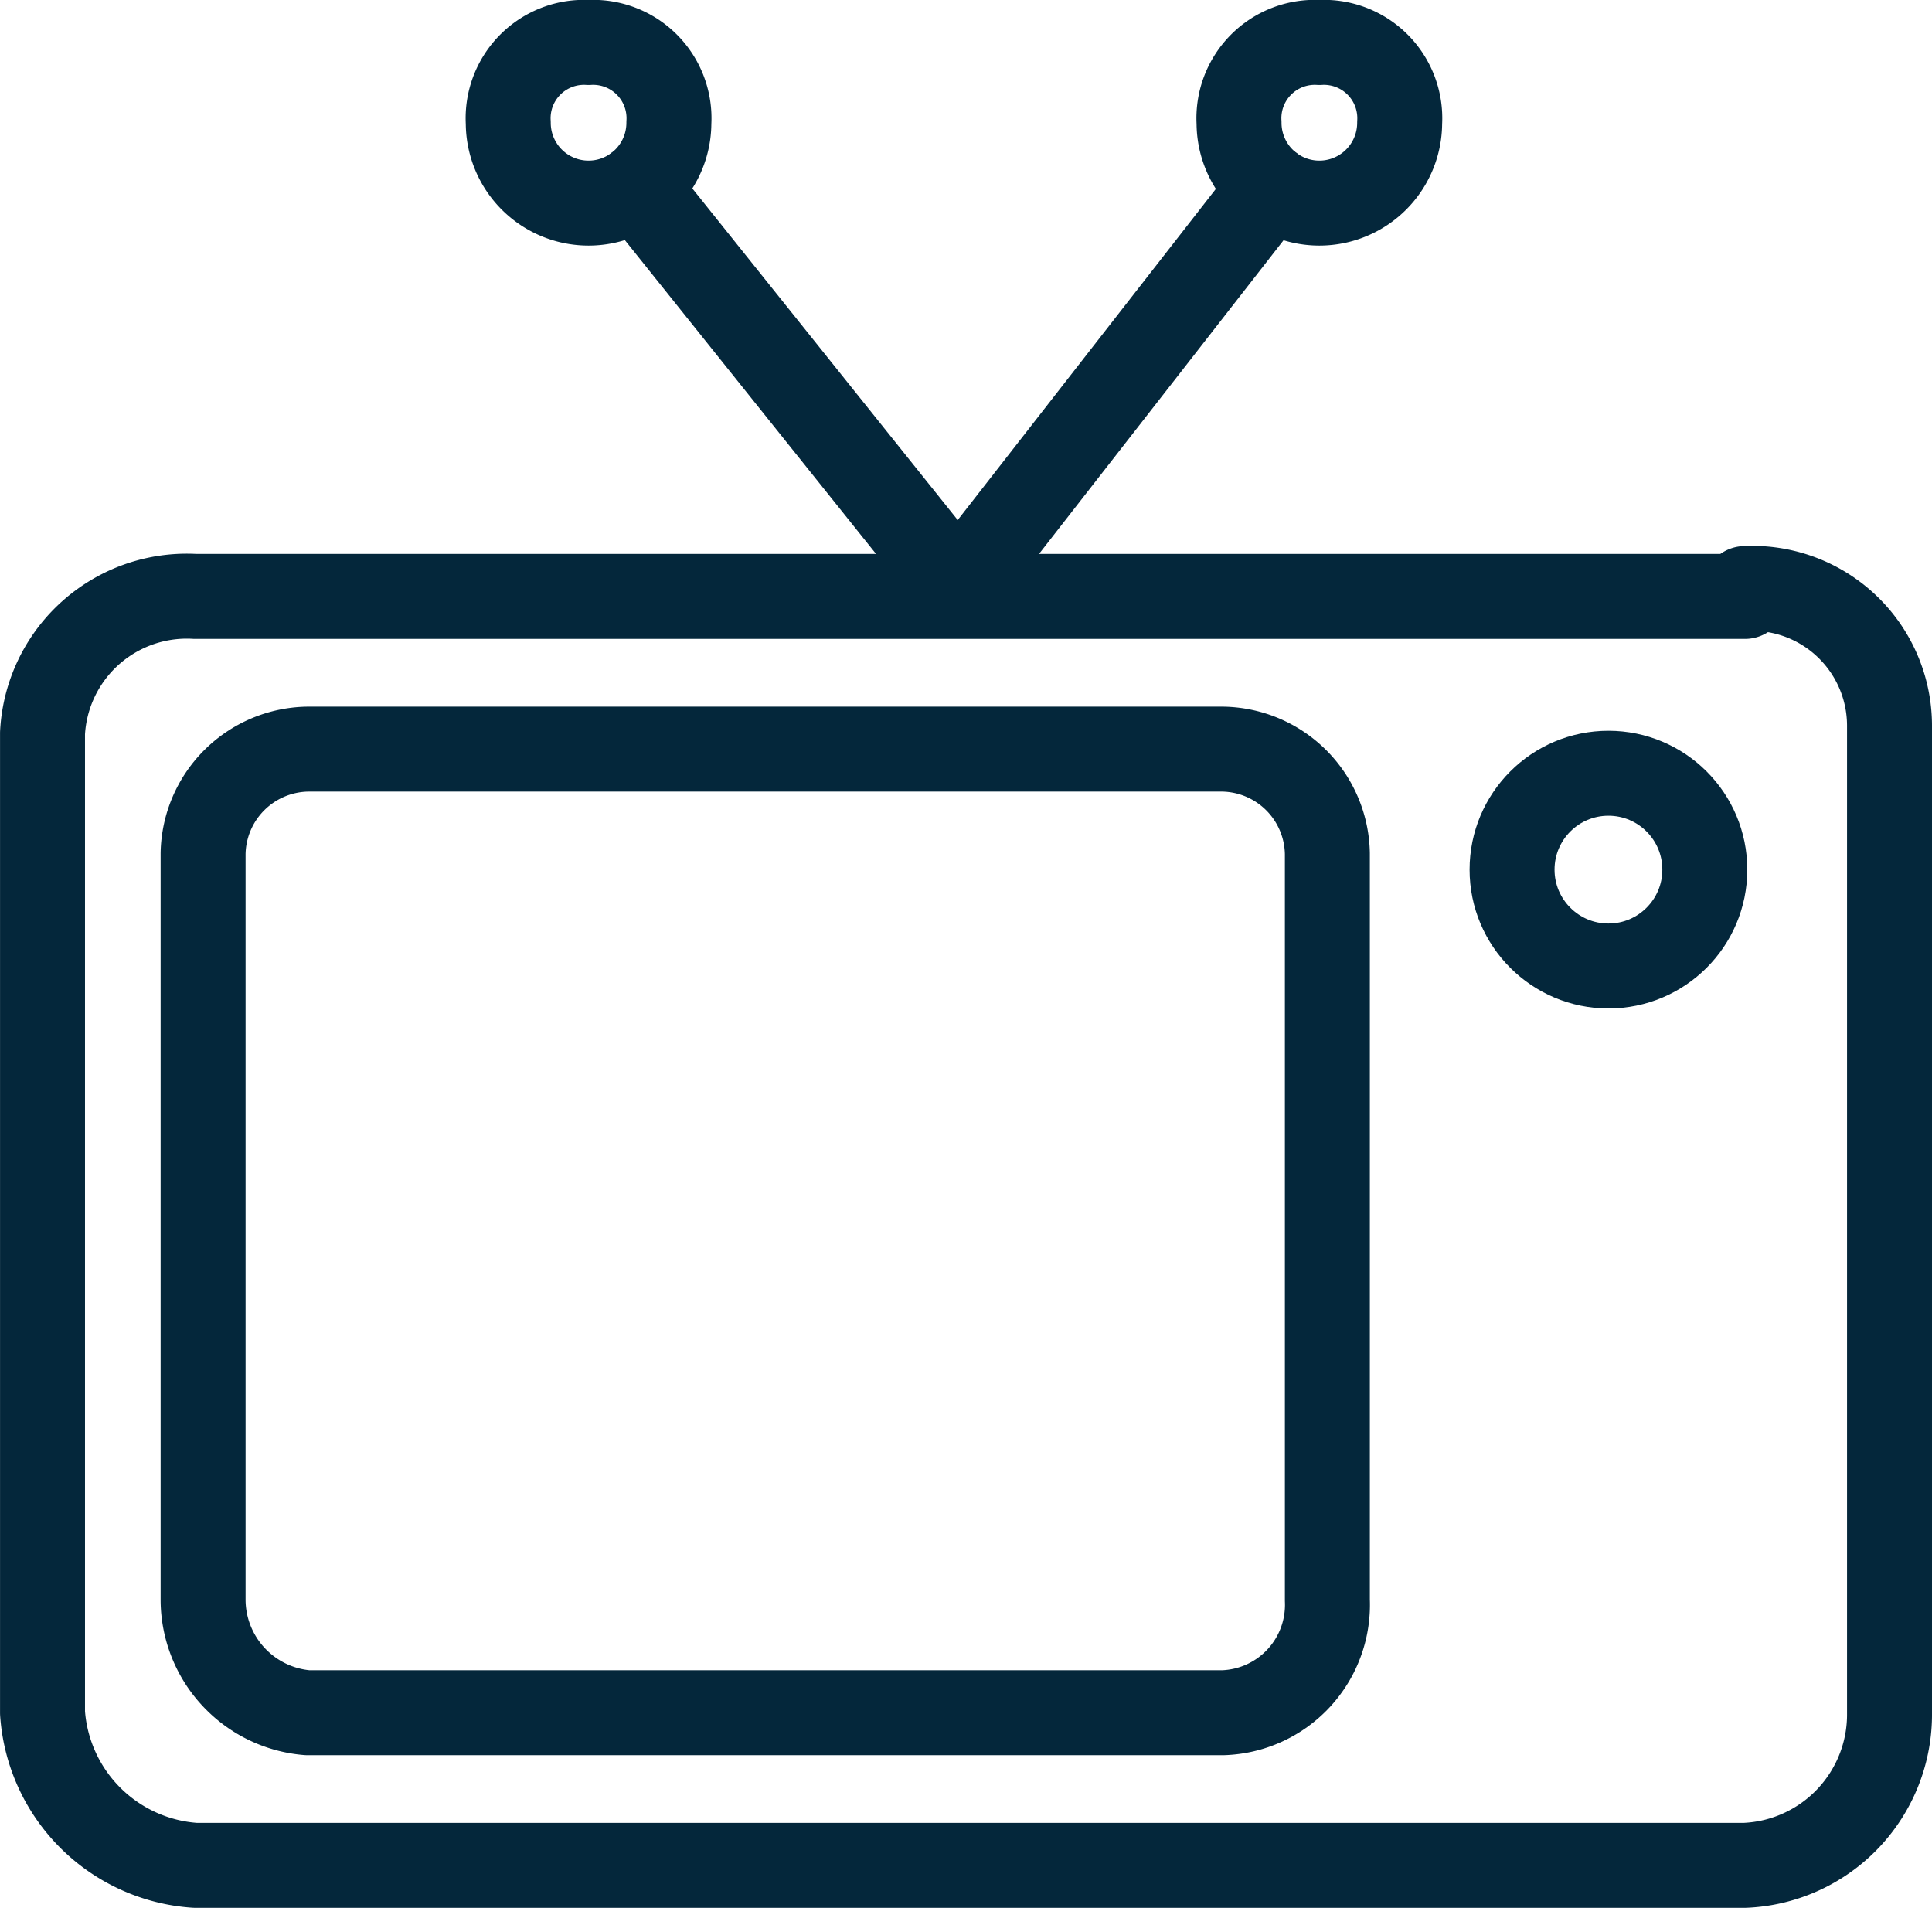 <svg xmlns="http://www.w3.org/2000/svg" viewBox="13549.479 1184.85 52.301 51.648">
  <defs>
    <style>
      .cls-1 {
        fill: none;
        stroke: #04273b;
        stroke-linecap: round;
        stroke-linejoin: round;
        stroke-width: 2.3px;
      }
    </style>
  </defs>
  <g id="Group_61" data-name="Group 61" transform="translate(12434 -143)">
    <ellipse id="Ellipse_1" data-name="Ellipse 1" class="cls-1" cx="2.609" cy="2.609" rx="2.609" ry="2.609" transform="translate(1156.412 1348.783)"/>
    <path id="Path_83" data-name="Path 83" class="cls-1" d="M30.109,9.3a2.878,2.878,0,0,1,2.826,2.826V32.343a2.922,2.922,0,0,1-2.826,3.043H5.326A3.076,3.076,0,0,1,2.5,32.343V12.126A2.878,2.878,0,0,1,5.326,9.3H30.109Z" transform="translate(1118.477 1338.83)"/>
    <path id="Path_84" data-name="Path 84" class="cls-1" d="M46.587,7.3A3.718,3.718,0,0,1,50.5,11V37.735a4.087,4.087,0,0,1-3.913,4.13H4.63A4.441,4.441,0,0,1,.5,37.735V11.213a3.91,3.91,0,0,1,4.13-3.7H46.587Z" transform="translate(1116.13 1336.483)"/>
    <path id="Path_85" data-name="Path 85" class="cls-1" d="M7.9,2.3l8.7,10.87L25.074,2.3" transform="translate(1124.817 1330.613)"/>
    <path id="Path_86" data-name="Path 86" class="cls-1" d="M19.748,2.674a2.174,2.174,0,0,1-4.348,0A2.054,2.054,0,0,1,17.574.5,2.054,2.054,0,0,1,19.748,2.674Z" transform="translate(1133.621 1328.5)"/>
    <path id="Path_87" data-name="Path 87" class="cls-1" d="M10.648,2.674a2.174,2.174,0,0,1-4.348,0A2.054,2.054,0,0,1,8.474.5,2.054,2.054,0,0,1,10.648,2.674Z" transform="translate(1122.938 1328.5)"/>
  </g>
</svg>
